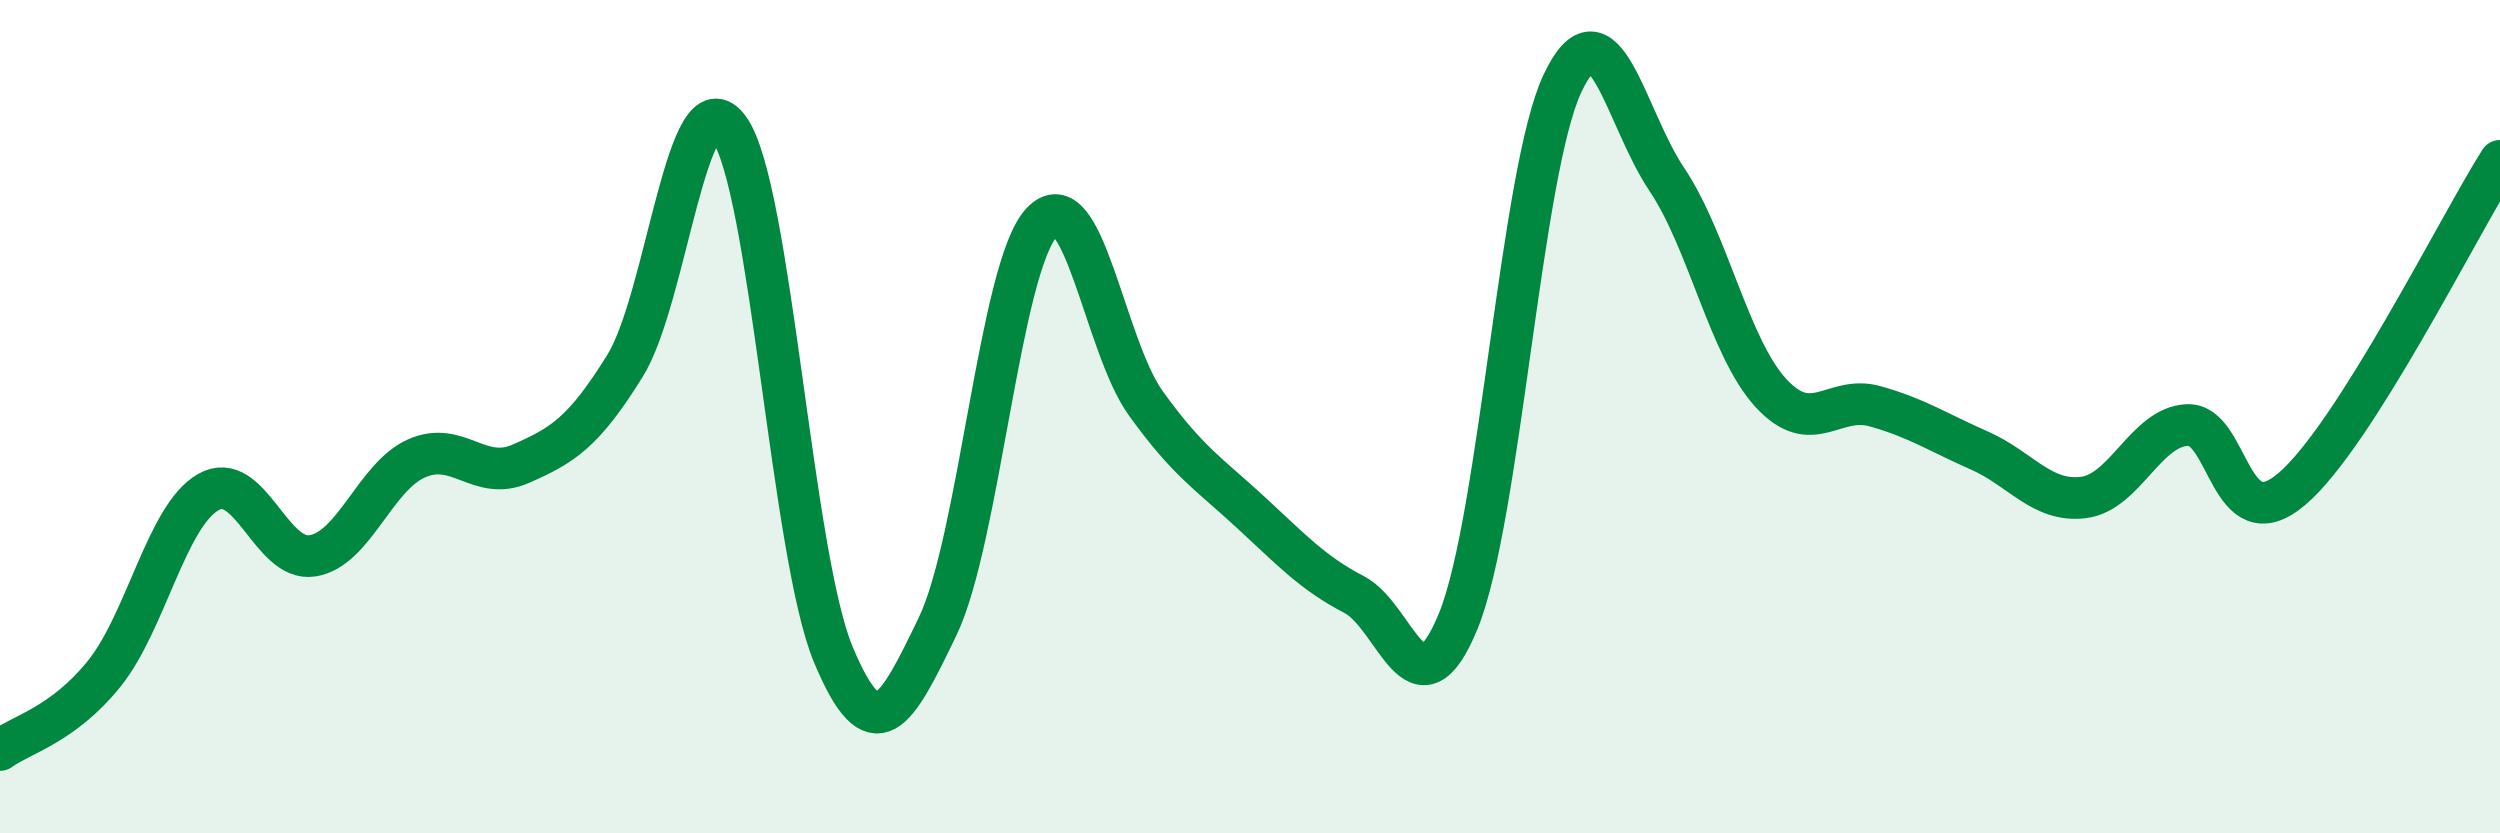 
    <svg width="60" height="20" viewBox="0 0 60 20" xmlns="http://www.w3.org/2000/svg">
      <path
        d="M 0,18 C 0.5,17.63 1.5,17.41 2.5,16.17 C 3.5,14.93 4,12.38 5,11.81 C 6,11.24 6.5,13.5 7.5,13.34 C 8.5,13.18 9,11.44 10,11 C 11,10.56 11.5,11.57 12.5,11.13 C 13.5,10.69 14,10.39 15,8.78 C 16,7.17 16.5,1.7 17.5,3.09 C 18.5,4.48 19,13.32 20,15.71 C 21,18.1 21.5,17.11 22.5,15.04 C 23.5,12.97 24,6.41 25,5.34 C 26,4.27 26.5,8.29 27.5,9.68 C 28.5,11.07 29,11.36 30,12.28 C 31,13.2 31.5,13.75 32.5,14.27 C 33.5,14.79 34,17.35 35,14.9 C 36,12.45 36.5,4.12 37.5,2 C 38.5,-0.12 39,2.81 40,4.3 C 41,5.79 41.5,8.34 42.5,9.43 C 43.5,10.52 44,9.47 45,9.75 C 46,10.03 46.5,10.37 47.5,10.81 C 48.5,11.25 49,12.06 50,11.94 C 51,11.82 51.5,10.24 52.5,10.2 C 53.5,10.16 53.5,13.01 55,11.74 C 56.5,10.47 59,5.44 60,3.86L60 20L0 20Z"
        fill="#008740"
        opacity="0.1"
        stroke-linecap="round"
        stroke-linejoin="round"
      />
      <path
        d="M 0,18 C 0.5,17.63 1.5,17.41 2.5,16.17 C 3.5,14.93 4,12.38 5,11.81 C 6,11.24 6.5,13.5 7.5,13.34 C 8.5,13.18 9,11.44 10,11 C 11,10.56 11.5,11.57 12.5,11.13 C 13.5,10.69 14,10.39 15,8.78 C 16,7.17 16.5,1.7 17.5,3.09 C 18.5,4.48 19,13.32 20,15.71 C 21,18.1 21.5,17.11 22.5,15.04 C 23.5,12.97 24,6.41 25,5.34 C 26,4.27 26.5,8.29 27.5,9.68 C 28.5,11.07 29,11.36 30,12.28 C 31,13.2 31.5,13.75 32.5,14.27 C 33.5,14.79 34,17.35 35,14.9 C 36,12.45 36.5,4.12 37.5,2 C 38.5,-0.12 39,2.81 40,4.3 C 41,5.79 41.5,8.34 42.5,9.43 C 43.5,10.52 44,9.47 45,9.75 C 46,10.03 46.5,10.37 47.5,10.81 C 48.5,11.25 49,12.06 50,11.94 C 51,11.82 51.5,10.24 52.5,10.2 C 53.5,10.16 53.5,13.01 55,11.74 C 56.5,10.47 59,5.44 60,3.86"
        stroke="#008740"
        stroke-width="1"
        fill="none"
        stroke-linecap="round"
        stroke-linejoin="round"
      />
    </svg>
  